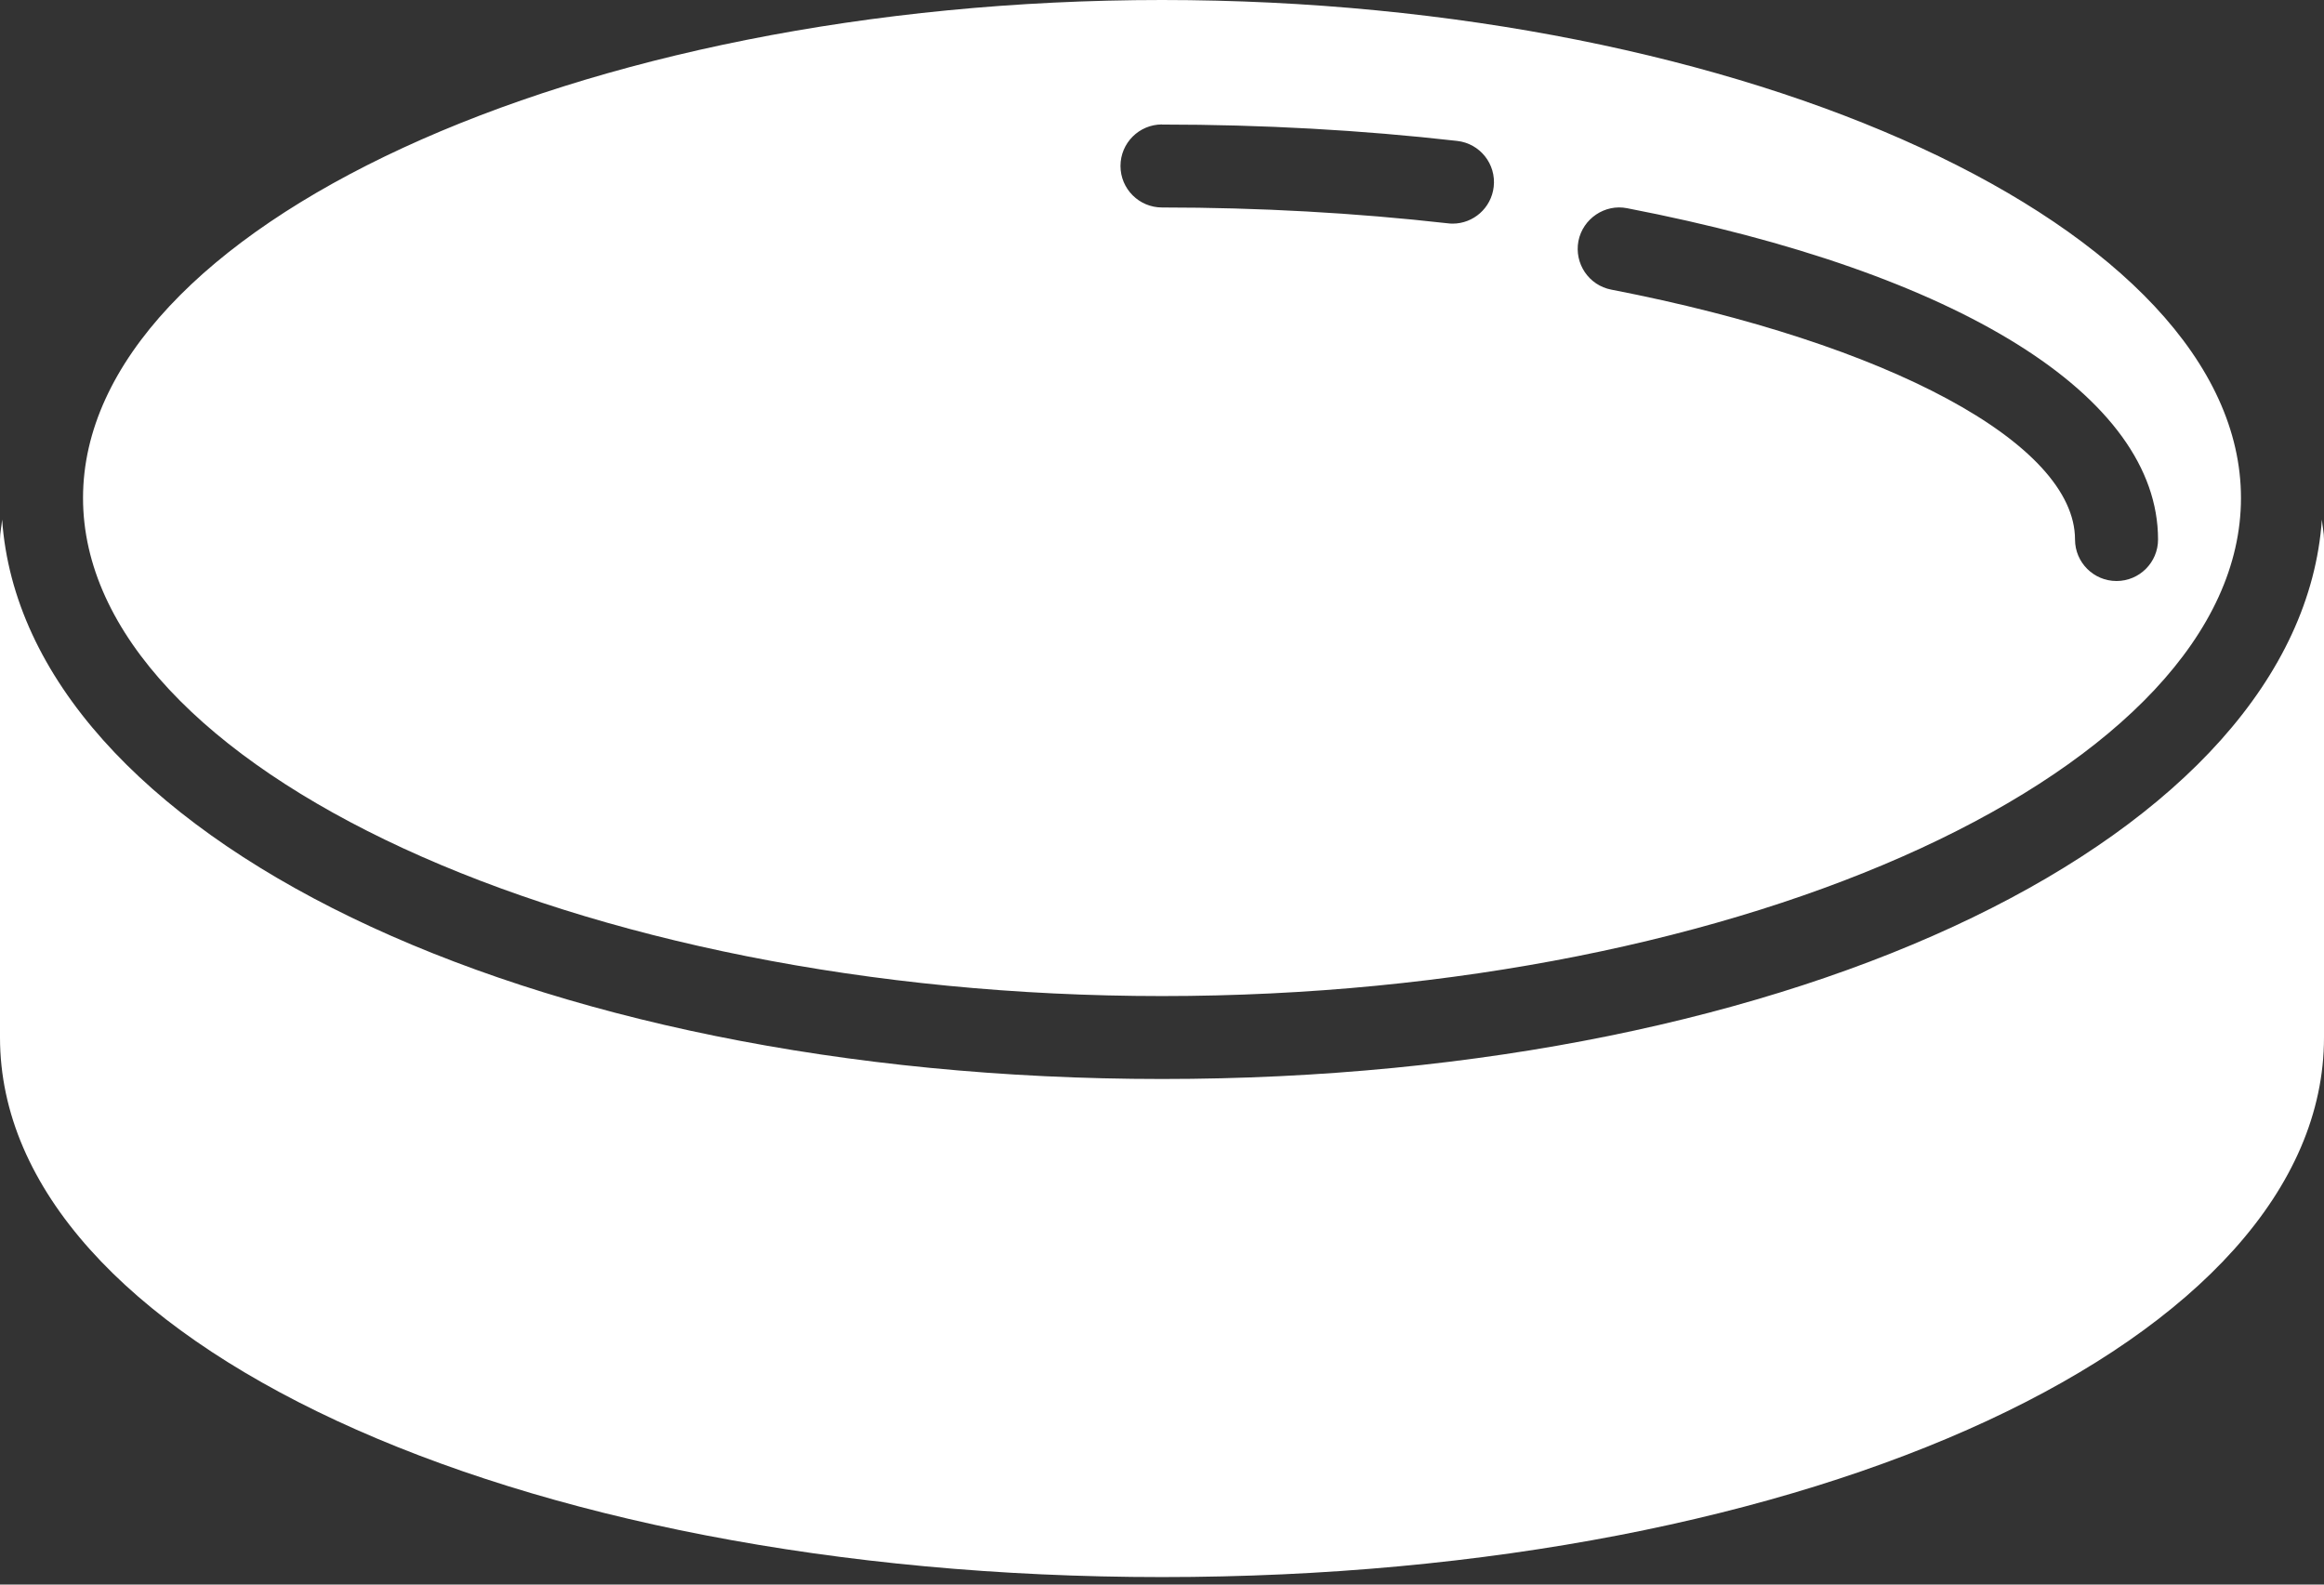 <svg width="22" height="15" viewBox="0 0 22 15" fill="none" xmlns="http://www.w3.org/2000/svg">
<rect x="0" y="0" width="22" height="15" fill="#333333" stroke="none"/>
<g clip-path="url(#clip0_6775_23971)">
<path d="M11 1.179C11.948 1.179 12.887 1.231 13.794 1.334C14.01 1.358 14.165 1.553 14.14 1.769C14.117 1.969 13.948 2.117 13.751 2.117C13.736 2.117 13.721 2.116 13.706 2.114C12.829 2.015 11.918 1.964 11 1.964C10.783 1.964 10.607 1.788 10.607 1.571C10.607 1.354 10.783 1.178 11 1.178V1.179ZM15.403 1.971C18.549 2.579 20.429 3.751 20.429 5.107C20.429 5.324 20.253 5.5 20.036 5.5C19.819 5.5 19.643 5.324 19.643 5.107C19.643 4.2 17.879 3.25 15.254 2.742C15.04 2.701 14.902 2.495 14.942 2.282C14.984 2.069 15.193 1.929 15.403 1.971ZM11 9.429C16.537 9.429 21.214 7.27 21.214 4.714C21.214 2.159 16.537 0 11 0C5.463 0 0.786 2.159 0.786 4.714C0.786 7.27 5.463 9.429 11 9.429ZM11 10.214C4.969 10.214 0.229 7.903 0.02 4.918C0.015 4.981 0 5.043 0 5.107V9.821C0 12.685 4.832 14.929 11 14.929C17.168 14.929 22 12.685 22 9.821V5.107C22 5.043 21.985 4.981 21.98 4.918C21.771 7.903 17.03 10.214 11 10.214Z" fill="white"/>
</g>
<defs>
<clipPath id="clip0_6775_23971">
<rect width="22" height="14.929" fill="white"/>
</clipPath>
</defs>
</svg>
